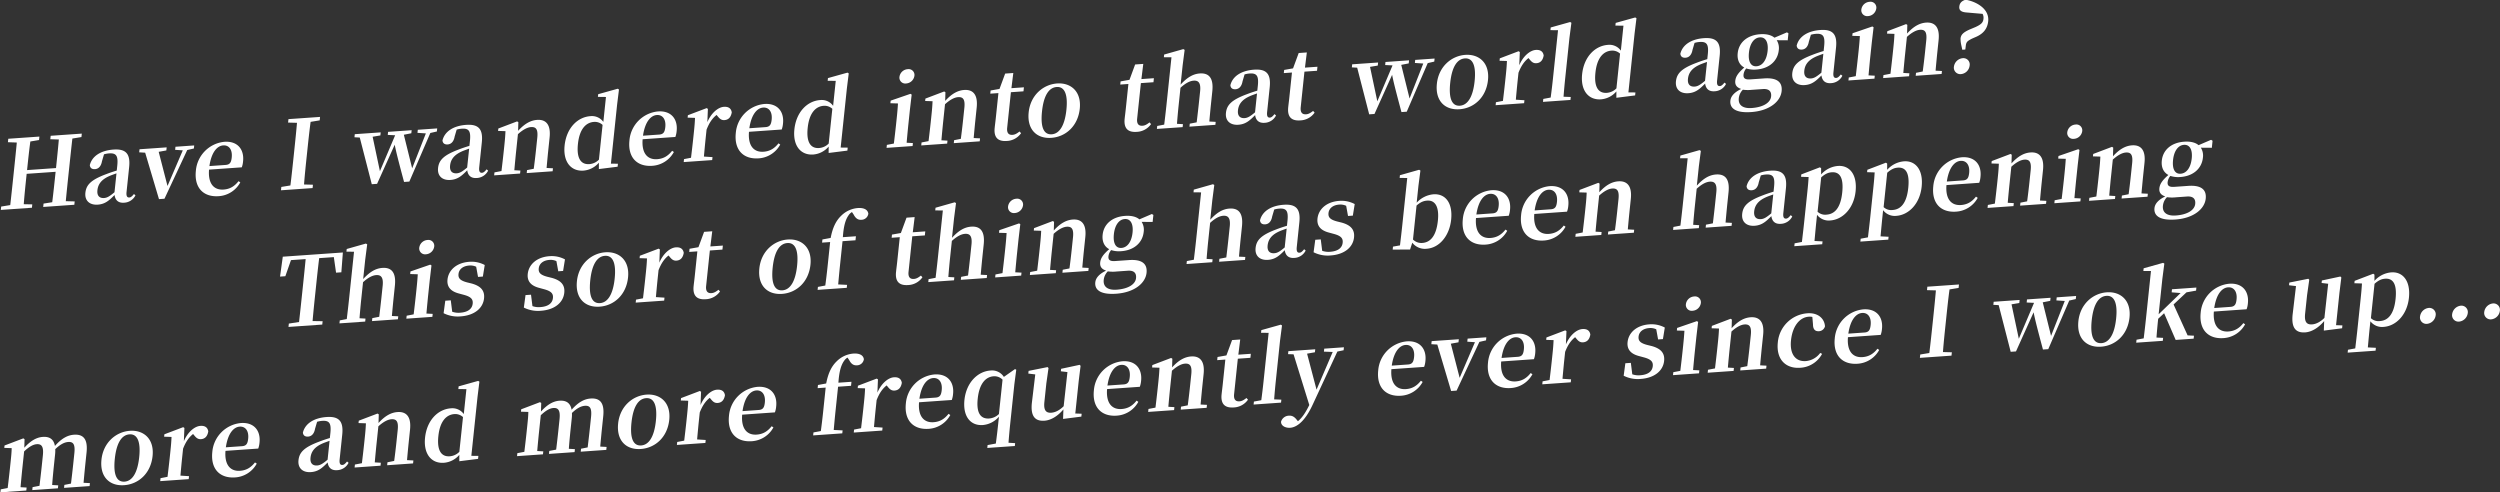 <svg id="グループ_2_のコピー_17" data-name="グループ 2 のコピー 17" xmlns="http://www.w3.org/2000/svg" width="1448" height="285" viewBox="0 0 1448 285">
  <rect x="0" y="0" width="1448" height="285" fill="#333333" stroke="none"/>
  <defs>
    <style>
      .cls-1 {
        fill: #fff;
        fill-rule: evenodd;
      }
    </style>
  </defs>
  <path id="Have_I_wandered_into_that_world_again_" data-name="Have I wandered into that world again?" class="cls-1" d="M47.171,79.384l0.21-2L29.349,78.647l-0.21,2,4.935,0.15c-0.468,5.492-1.051,11.046-1.628,16.546L15.675,98.518c0.583-5.555,1.166-11.109,1.9-16.565l5.04-.849,0.21-2L4.795,80.368l-0.21,2,5.149,0.191c-0.528,5.551-1.117,11.161-1.7,16.716L7.748,102c-0.595,5.666-1.184,11.276-1.816,16.779l-5.259.865-0.2,1.944L18.5,120.32l0.2-1.944-4.941-.095c0.419-5.543,1.013-11.209,1.684-17.6l16.772-1.175c-0.676,6.444-1.271,12.11-1.958,17.617l-5.034.793-0.2,1.945L43.055,118.6l0.2-1.944-5.154-.135c0.528-5.551,1.123-11.217,1.706-16.772L40.1,97.028c0.595-5.666,1.178-11.221,1.816-16.779Zm19.143,31.963c-2.743,2.287-4.2,3.216-6.009,3.343-2.631.184-4.221-1.248-3.878-4.526,0.361-3.443,2.274-6.114,6.785-8.139,0.973-.454,2.554-1.006,4.251-1.621Zm11.263,1.03c-1.126,1.4-1.837,1.948-2.659,2.006-1.206.084-1.886-.695-1.623-3.195l1.5-14.331c0.816-7.777-1.866-10.732-9.046-10.229-7.618.534-12.494,3.963-13.731,9.012,0.154,1.643,1.212,2.452,3.02,2.325,1.864-.131,3.472-1.456,4.012-4.527l1.187-4.053a13.811,13.811,0,0,1,2.885-.533c4.111-.288,5.421,1.219,4.8,7.107l-0.3,2.833c-2.19.65-4.446,1.414-6.149,2.085-8.72,3.257-11.527,6.156-12.011,10.766-0.49,4.666,2.562,7.209,7.166,6.887,4.056-.284,6.374-2.156,9.727-5.589,0.4,2.95,2.118,4.7,5.461,4.47a7.733,7.733,0,0,0,6.65-4.271Zm34.909-28.14L101.634,85l-0.187,1.778,4.43,0.3-8.858,20.636L91.913,87.939l4.437-.807,0.186-1.778-15.73,1.1L80.62,88.234l3.461,0.2,8,26.9,3.179-.223,13.19-28.218,3.846-.876Zm8.807,11.955c1.18-8.133,4.55-11.733,8-11.975,3.344-.234,5.4,2.489,4.925,6.989-0.3,2.833-1.034,4.153-3.555,4.329Zm18.748,0.727a13.163,13.163,0,0,0,.746-3.471c0.734-7-3.273-11.846-10.782-11.32a18.366,18.366,0,0,0-16.558,16.764c-1.061,10.11,4.593,15.338,13.2,14.735a15.319,15.319,0,0,0,12.536-7.991l-1.015-.7c-2.192,2.745-4.724,4.577-8.67,4.853-5.316.373-9.091-3.057-8.418-11.54Zm45.125-27.2,0.21-2L167.069,69l-0.21,2,5.155,0.135c-0.479,5.6-1.068,11.213-1.651,16.768l-0.286,2.722c-0.595,5.666-1.184,11.276-1.87,16.783l-5.26.865-0.2,1.944,18.306-1.282,0.2-1.944-5.155-.136c0.419-5.543,1.013-11.209,1.6-16.763l0.286-2.722c0.595-5.666,1.178-11.221,1.925-16.787Zm68.058,4.661-11.236.787L241.8,76.942l4.863,0.321L238.718,97.5l-4.813-19.458,4.334-.855,0.186-1.777-13.647.956-0.187,1.778,4.278,0.2-8.821,20.8L215.83,79.2l4.486-.755,0.187-1.778-15.018,1.052L205.3,79.5l3.083,0.17,6.956,27.027,3.069-.215L228.62,83.82c0.849,4.352,2.24,9.768,5.408,21.567l3.069-.215,12.149-28.145,3.791-.872ZM270.58,97.036c-2.743,2.288-4.2,3.217-6.009,3.344-2.631.184-4.222-1.249-3.878-4.526,0.362-3.444,2.274-6.114,6.785-8.14,0.973-.454,2.554-1.006,4.251-1.621Zm11.263,1.031c-1.127,1.4-1.837,1.948-2.659,2.006-1.206.084-1.886-.7-1.623-3.195l1.5-14.331c0.816-7.777-1.866-10.732-9.046-10.229-7.619.534-12.494,3.963-13.731,9.012,0.154,1.643,1.211,2.451,3.02,2.325,1.863-.13,3.472-1.456,4.011-4.527l1.188-4.053a13.8,13.8,0,0,1,2.885-.533c4.11-.288,5.421,1.219,4.8,7.107l-0.3,2.833c-2.19.65-4.447,1.414-6.149,2.085-8.721,3.258-11.528,6.156-12.012,10.767-0.489,4.666,2.562,7.209,7.166,6.887,4.056-.285,6.375-2.156,9.727-5.589,0.4,2.949,2.118,4.7,5.461,4.469a7.731,7.731,0,0,0,6.651-4.27Zm34.746-.78c0.277-3.162.7-7.713,1.033-10.88l0.711-6.777c0.782-7.443-2.1-10.55-7.254-10.189-3.563.25-7.124,2.043-11,6.34l0.147-5.028-0.715-.446-10.879,4.126-0.146,1.389,4.284,0.141c-0.116,2.655-.271,4.651-0.65,8.261l-0.42,4c-0.32,3.055-.859,7.669-1.246,10.84l-4.054.78-0.181,1.722,15.018-1.052,0.181-1.722L297.9,98.6c0.277-3.162.712-7.824,1.033-10.88l1.05-10c2.948-2.688,5.531-3.972,7.558-4.114,2.96-.207,4.155,1.363,3.648,6.2l-0.746,7.11c-0.332,3.166-.865,7.725-1.3,10.843l-3.889.769-0.181,1.722,15.017-1.052,0.181-1.722ZM346.9,92.462a8.654,8.654,0,0,1-5.549,2.594c-4.549.319-7.537-2.835-6.61-11.668,0.956-9.11,4.955-12.478,9.285-12.781a6.543,6.543,0,0,1,4.985,1.746Zm6.938,2.326,3.586-34.162,1.085-8.788-0.715-.446-11.322,3.164L346.3,56.111l4.673,0.059-1.516,14.442a8.106,8.106,0,0,0-7.485-3.335c-7.508.526-13.893,6.928-14.948,16.982-1,9.554,3.75,15.066,10.93,14.563a13.058,13.058,0,0,0,8.915-4.595l-0.007,3.695,10.862-1.367,0.181-1.722ZM372.422,78.6c1.18-8.133,4.551-11.733,8-11.974,3.343-.234,5.4,2.489,4.924,6.988-0.3,2.833-1.034,4.153-3.555,4.329Zm18.749,0.727a13.207,13.207,0,0,0,.745-3.471c0.734-7-3.273-11.846-10.781-11.32A18.364,18.364,0,0,0,364.577,81.3c-1.062,10.11,4.592,15.338,13.2,14.735a15.319,15.319,0,0,0,12.536-7.991l-1.014-.7c-2.193,2.745-4.724,4.577-8.671,4.853-5.316.372-9.091-3.057-8.418-11.541Zm18.842-16.263-0.715-.446-10.879,4.126-0.146,1.389,4.284,0.141c-0.116,2.655-.271,4.651-0.65,8.261l-0.42,4c-0.32,3.055-.859,7.669-1.246,10.84l-4.054.78-0.181,1.722,16.5-1.156L412.685,91l-4.973-.313c0.278-3.162.695-7.658,1.01-10.657l0.519-4.944c1.559-3.969,3.3-6.517,5.79-8.511l0.533,0.624c1.2,1.515,2.241,2.49,4.05,2.363,2.576-.18,3.8-1.975,4.225-4.487-0.384-2.565-2.258-3.371-4.56-3.209-3.288.23-7.27,3.432-9.583,8.887Zm24.01,11.22c1.18-8.133,4.55-11.733,8-11.974,3.343-.234,5.4,2.489,4.925,6.989-0.3,2.833-1.035,4.153-3.556,4.329Zm18.748,0.727a13.207,13.207,0,0,0,.745-3.471c0.735-7-3.272-11.846-10.781-11.32a18.365,18.365,0,0,0-16.558,16.764c-1.061,10.11,4.592,15.338,13.2,14.735a15.319,15.319,0,0,0,12.536-7.991l-1.014-.7c-2.193,2.745-4.724,4.577-8.671,4.853-5.316.373-9.091-3.057-8.418-11.541Zm27.207,8.129a8.658,8.658,0,0,1-5.55,2.594c-4.549.319-7.537-2.835-6.61-11.667,0.956-9.11,4.955-12.478,9.285-12.781a6.543,6.543,0,0,1,4.985,1.746Zm6.937,2.326L490.5,51.3l1.085-8.788-0.715-.446-11.322,3.164-0.163,1.555,4.673,0.059-1.516,14.442a8.106,8.106,0,0,0-7.484-3.335c-7.509.526-13.894,6.928-14.949,16.982-1,9.554,3.75,15.066,10.93,14.563a13.058,13.058,0,0,0,8.915-4.595L479.948,88.6l10.862-1.367,0.181-1.722Zm37.95-37.12a5.162,5.162,0,0,0,4.761-4.414,3.384,3.384,0,0,0-3.893-3.863,5.128,5.128,0,0,0-4.767,4.469A3.4,3.4,0,0,0,524.865,48.344Zm0.259,34.333c0.277-3.162.712-7.824,1.033-10.88l0.875-8.332,1.019-8.673-0.715-.446-11.459,3.946-0.157,1.5,4.393,0.133c-0.182,2.77-.349,4.877-0.722,8.432L518.977,72.3c-0.321,3.055-.859,7.669-1.246,10.839l-4.054.78L513.5,85.642l15.073-1.056,0.18-1.722Zm38.836-2.721c0.277-3.162.7-7.713,1.033-10.88L565.7,62.3c0.781-7.443-2.1-10.55-7.255-10.189-3.562.25-7.124,2.043-11,6.34l0.147-5.028-0.715-.446L536,57.1l-0.146,1.389,4.283,0.141c-0.115,2.655-.27,4.651-0.649,8.261l-0.42,4c-0.32,3.055-.859,7.669-1.246,10.839l-4.054.78-0.181,1.722,15.018-1.052,0.181-1.722-3.516-.195c0.277-3.162.712-7.824,1.033-10.88l1.049-10c2.948-2.688,5.531-3.972,7.559-4.114,2.96-.207,4.155,1.363,3.648,6.2l-0.746,7.11c-0.332,3.166-.865,7.725-1.3,10.843l-3.89.769-0.18,1.722,15.017-1.052,0.181-1.722Zm26.569-3.791c-1.6,1.215-2.641,1.839-4.066,1.939-2.193.154-3.429-1.028-3.1-4.139l2.157-20.553,7.289-.511,0.245-2.333-7.234.507,1.085-8.788-4.713.33L578.917,51.5l-5.155.913L573.57,54.25l4.713-.33-1.527,14.553c-0.234,2.222-.452,3.781-0.638,5.559-0.6,5.666,1.938,7.97,6.98,7.616a10.59,10.59,0,0,0,8.307-4.5Zm18.42,3.672c8.386-.588,15.411-6.869,16.46-16.868S620.2,47.785,612.255,48.342c-8,.561-15.4,6.758-16.443,16.7S600.454,80.433,608.949,79.837Zm0.216-2.055c-4.549.319-6.6-4-5.63-13.225,0.962-9.165,3.955-13.841,8.5-14.16,4.44-.311,6.6,4,5.636,13.169C616.708,72.787,613.605,77.471,609.165,77.782Zm56.648-6.891c-1.6,1.215-2.642,1.839-4.067,1.939-2.192.154-3.428-1.028-3.1-4.139L660.8,48.139l7.29-.511,0.245-2.333L661.1,45.8l1.086-8.788-4.714.33L654.2,46.23l-5.156.913-0.192,1.833,4.714-.33L652.039,63.2c-0.233,2.222-.451,3.781-0.638,5.559-0.594,5.666,1.938,7.97,6.981,7.616a10.588,10.588,0,0,0,8.306-4.5Zm34.635-.5c0.278-3.162.7-7.713,1.033-10.88l0.7-6.666c0.81-7.721-2.036-10.665-7.243-10.3-4,.28-7.433,2.4-11.124,6.459L685,37.732l1.147-8.847-0.77-.442-11.1,3.149-0.163,1.555,4.4,0.022-2.955,28.163c-0.321,3.055-.86,7.669-1.247,10.839l-4.054.78-0.18,1.722,14.908-1.044,0.18-1.722-3.461-.2c0.223-3.159.658-7.821,0.979-10.876l1.049-10c2.948-2.688,5.422-3.964,7.614-4.117,2.85-.2,4.265,1.355,3.757,6.188l-0.746,7.11c-0.332,3.166-.865,7.725-1.247,10.839l-4,.776-0.181,1.722L703.948,72.3l0.18-1.722Zm26.48-5.329c-2.742,2.287-4.2,3.217-6.009,3.343-2.631.184-4.221-1.248-3.877-4.526,0.361-3.444,2.274-6.114,6.784-8.14,0.973-.454,2.554-1.006,4.251-1.621ZM738.191,66.1c-1.126,1.4-1.837,1.948-2.659,2.006-1.205.084-1.885-.695-1.623-3.195l1.5-14.331c0.816-7.777-1.866-10.732-9.046-10.229-7.618.534-12.494,3.963-13.731,9.012,0.154,1.643,1.212,2.452,3.02,2.325,1.864-.131,3.472-1.456,4.012-4.527l1.187-4.053a13.816,13.816,0,0,1,2.885-.533c4.111-.288,5.421,1.219,4.8,7.107l-0.3,2.833c-2.19.65-4.446,1.414-6.149,2.085-8.72,3.258-11.527,6.156-12.011,10.767-0.49,4.666,2.562,7.209,7.166,6.887,4.056-.284,6.374-2.156,9.727-5.589,0.4,2.95,2.117,4.7,5.461,4.47a7.73,7.73,0,0,0,6.65-4.27Zm22.355-1.842c-1.6,1.215-2.641,1.839-4.066,1.939-2.192.154-3.429-1.028-3.1-4.139L755.535,41.5l7.29-.511,0.245-2.333-7.235.507,1.085-8.788-4.713.33-3.272,8.886-5.156.913-0.192,1.833,4.713-.33-1.527,14.554c-0.233,2.222-.452,3.781-0.638,5.559-0.6,5.666,1.938,7.97,6.981,7.616a10.588,10.588,0,0,0,8.306-4.5Zm70.373-30.349-11.236.787L819.5,36.47l4.863,0.321-7.946,20.241L811.6,37.574l4.334-.855,0.186-1.778-13.647.956-0.187,1.777,4.278,0.2-8.821,20.8-4.218-19.94,4.486-.755L798.2,36.2,783.18,37.25l-0.186,1.777,3.083,0.17,6.956,27.027,3.069-.215,10.213-22.661c0.849,4.352,2.24,9.768,5.408,21.566l3.069-.215,12.149-28.145,3.791-.872Zm14.459,29.368c8.386-.587,15.411-6.869,16.46-16.868s-5.207-15.184-13.154-14.628c-8,.561-15.4,6.758-16.442,16.7S836.883,63.869,845.378,63.274Zm0.216-2.055c-4.549.319-6.6-4-5.63-13.225,0.962-9.165,3.955-13.841,8.5-14.16,4.44-.311,6.6,4,5.637,13.169C853.137,56.224,850.034,60.908,845.594,61.219Zm34.681-31.1-0.715-.446L868.681,33.8l-0.146,1.389,4.283,0.141c-0.115,2.655-.27,4.651-0.649,8.261l-0.42,4c-0.321,3.055-.859,7.669-1.247,10.839l-4.053.78-0.181,1.722,16.5-1.156,0.18-1.722-4.972-.313c0.277-3.162.695-7.658,1.01-10.657l0.519-4.944c1.559-3.969,3.295-6.517,5.79-8.511l0.532,0.624c1.2,1.515,2.242,2.49,4.051,2.363,2.576-.18,3.8-1.975,4.224-4.486-0.383-2.565-2.257-3.371-4.559-3.21-3.289.23-7.27,3.432-9.584,8.887Zm25.33,25.905c0.263-3.547.611-7.376,0.978-10.876l2.426-23.108,1.146-8.847-0.715-.446-11.267,3.16-0.164,1.555,4.4,0.022-2.956,28.163c-0.367,3.5-.824,7.336-1.3,10.843l-4.273.8L893.7,59.006,909.6,57.893l0.181-1.722Zm30.626-4.847a8.654,8.654,0,0,1-5.55,2.594c-4.549.319-7.536-2.835-6.609-11.668,0.956-9.11,4.955-12.478,9.284-12.781a6.544,6.544,0,0,1,4.986,1.746Zm6.938,2.326,3.585-34.162,1.086-8.788-0.715-.446L935.8,13.269l-0.163,1.555,4.672,0.059L938.8,29.325a8.106,8.106,0,0,0-7.485-3.335c-7.509.526-13.893,6.928-14.949,16.982-1,9.554,3.751,15.066,10.931,14.563a13.06,13.06,0,0,0,8.915-4.595L936.2,56.635l10.862-1.367,0.18-1.722Zm44.386-6.694c-2.743,2.287-4.2,3.217-6.01,3.343-2.63.184-4.221-1.248-3.877-4.526,0.361-3.444,2.274-6.114,6.785-8.14,0.972-.454,2.553-1.006,4.25-1.621Zm11.262,1.031c-1.126,1.4-1.836,1.948-2.659,2.006-1.205.084-1.885-.695-1.623-3.195l1.5-14.331c0.817-7.777-1.866-10.732-9.046-10.229-7.618.534-12.494,3.963-13.731,9.012,0.154,1.643,1.212,2.452,3.02,2.325,1.864-.131,3.472-1.456,4.012-4.527l1.187-4.053a13.816,13.816,0,0,1,2.885-.533c4.111-.288,5.422,1.219,4.8,7.107l-0.3,2.833c-2.19.65-4.446,1.414-6.149,2.085C974,39.6,971.2,42.494,970.712,47.1c-0.49,4.666,2.562,7.209,7.166,6.887,4.056-.284,6.374-2.156,9.727-5.589,0.4,2.95,2.117,4.7,5.461,4.47a7.73,7.73,0,0,0,6.65-4.27Zm18.553-9.461c-3.39.238-4.92-2.853-4.38-7.963,0.54-5.166,2.91-8.53,6.3-8.768,3.35-.234,5.04,2.79,4.51,7.845C1023.25,34.712,1020.88,38.131,1017.37,38.377Zm3.68,13.2c3.95-.276,5.04,1.742,4.77,4.3-0.35,3.388-4.19,6.193-11.26,6.688-4.98.349-7.88-1.6-7.45-5.709a8.183,8.183,0,0,1,2.37-4.908,20.462,20.462,0,0,0,5.21.076Zm14.81-32.3-0.86-.546-7.24,3.1c-1.8-1.528-4.6-2.269-8.27-2.012-7.73.541-12.38,4.947-13.01,10.947-0.41,3.833.92,6.773,3.8,8.335-3.48,3.056-4.95,5.144-5.21,7.7s1.05,3.951,3.42,4.723c-4.01,1.935-6,4.224-6.26,6.78-0.44,4.166,2.72,7.253,12.09,6.6,10.8-.757,16.98-6.262,17.59-12.095,0.53-5-2.32-7.943-10.16-7.394l-8.06.565c-3.07.215-4.05-.764-3.84-2.763a6.81,6.81,0,0,1,1.57-3.584,14.518,14.518,0,0,0,5.81.641c7.67-.538,12.4-5.114,13.03-11.169a8.6,8.6,0,0,0-1.18-5.817l6.36,0.051Zm19.08,22.815c-2.75,2.287-4.2,3.217-6.01,3.343-2.63.184-4.23-1.248-3.88-4.525,0.36-3.444,2.27-6.114,6.78-8.14,0.98-.454,2.56-1.006,4.25-1.621Zm11.26,1.03c-1.13,1.4-1.84,1.948-2.66,2.006-1.21.084-1.89-.7-1.62-3.195l1.5-14.331c0.82-7.777-1.87-10.732-9.05-10.229-7.61.534-12.49,3.963-13.73,9.012,0.16,1.643,1.21,2.451,3.02,2.325,1.87-.131,3.48-1.456,4.01-4.527l1.19-4.053a13.883,13.883,0,0,1,2.89-.533c4.11-.288,5.42,1.219,4.8,7.107l-0.3,2.833c-2.19.65-4.44,1.414-6.15,2.085-8.72,3.258-11.52,6.156-12.01,10.767-0.49,4.666,2.56,7.209,7.17,6.887,4.05-.284,6.37-2.156,9.73-5.589,0.39,2.95,2.11,4.7,5.46,4.47a7.741,7.741,0,0,0,6.65-4.271Zm15.79-33.8a5.157,5.157,0,0,0,4.76-4.414,3.381,3.381,0,0,0-3.89-3.863,5.125,5.125,0,0,0-4.77,4.469A3.4,3.4,0,0,0,1081.99,9.313Zm0.26,34.333c0.28-3.162.71-7.824,1.03-10.88l0.88-8.332,1.02-8.673-0.72-.446L1073,19.261l-0.15,1.5,4.39,0.133c-0.18,2.77-.35,4.877-0.72,8.432l-0.42,3.944c-0.32,3.055-.86,7.669-1.24,10.84l-4.06.78-0.18,1.722,15.07-1.056,0.18-1.722Zm38.83-2.721c0.28-3.162.71-7.713,1.04-10.88l0.71-6.777c0.78-7.443-2.1-10.55-7.26-10.189-3.56.25-7.12,2.043-11,6.34l0.15-5.028-0.72-.446-10.88,4.126-0.14,1.389,4.28,0.141c-0.11,2.655-.27,4.651-0.65,8.261l-0.42,4c-0.32,3.055-.86,7.669-1.24,10.839l-4.06.78-0.18,1.722,15.02-1.052,0.18-1.722-3.52-.195c0.28-3.162.72-7.824,1.04-10.88l1.05-10c2.95-2.688,5.53-3.971,7.56-4.114,2.96-.207,4.15,1.363,3.64,6.2l-0.74,7.11c-0.33,3.166-.87,7.725-1.3,10.843l-3.89.769-0.18,1.722,15.01-1.052,0.19-1.722ZM1136.8,33.7a5.686,5.686,0,0,0-5.09,4.933,3.733,3.733,0,0,0,4.12,4.288A5.557,5.557,0,0,0,1140.81,38,3.655,3.655,0,0,0,1136.8,33.7ZM1148.31,8.03a4.706,4.706,0,0,1,.52,2.775c-0.18,2.274-1.38,3.35-4.58,4.843l-3.48,1.456c-3.59,1.631-4.98,2.941-5.22,5.163a16.877,16.877,0,0,0,.53,4.319l0.47,2.228,1.76-.123,0.34-2.726c0.34-1.734.94-2.272,3.59-3.615l2.56-1.117c3.95-1.82,6.3-4.577,6.76-8.91,0.8-7.61-7.6-11.6-13.11-12.481-2.2.705-3.4,1.837-3.62,3.948-0.2,1.889.75,3.145,3.99,3.415Z"/>
  <path id="This_sort_of_thing_has_been_happening" data-name="This sort of thing has been happening" class="cls-1" d="M193.358,148.922l1.285,9.008,3.069-.215,0.878-11.475-34.8,2.438L162.2,160.2l3.069-.215,3.264-9.327,8.5-.595c-0.534,5.607-1.135,11.328-1.724,16.938l-0.285,2.722c-0.595,5.666-1.184,11.276-1.816,16.779l-5.917.911-0.2,1.944,19.567-1.37,0.2-1.945-5.812-.089c0.479-5.6,1.068-11.213,1.651-16.767l0.286-2.722c0.6-5.722,1.195-11.387,1.888-16.95Zm33.627,34.091c0.277-3.162.7-7.713,1.033-10.879l0.7-6.666c0.81-7.721-2.037-10.665-7.243-10.3-4,.28-7.433,2.395-11.124,6.459l1.183-11.277,1.146-8.847-0.769-.442-11.1,3.149-0.163,1.555,4.4,0.022-2.956,28.163c-0.32,3.055-.859,7.669-1.246,10.839l-4.054.78-0.181,1.722,14.909-1.044,0.18-1.722-3.461-.2c0.223-3.158.658-7.82,0.978-10.875l1.05-10c2.948-2.688,5.421-3.964,7.614-4.117,2.85-.2,4.264,1.355,3.757,6.188l-0.746,7.11c-0.333,3.166-.865,7.725-1.247,10.839l-4,.776-0.181,1.722,15.017-1.052,0.181-1.722Zm19.743-35.735a5.163,5.163,0,0,0,4.761-4.413A3.384,3.384,0,0,0,247.6,139a5.127,5.127,0,0,0-4.767,4.469A3.4,3.4,0,0,0,246.728,147.278Zm0.259,34.334c0.277-3.163.712-7.825,1.033-10.88l0.874-8.332,1.019-8.673-0.714-.446-11.459,3.946-0.157,1.5,4.393,0.134c-0.182,2.769-.349,4.876-0.722,8.431l-0.414,3.944c-0.321,3.055-.86,7.67-1.247,10.84l-4.053.78-0.181,1.722,15.073-1.056,0.18-1.722Zm23.461-18.075c-4.074-1.093-5.123-2.509-4.878-4.842,0.286-2.721,2.555-4.645,6.173-4.9a7.82,7.82,0,0,1,4.06.708l1.07,5.88,2.8-.2,1.083-6.693a16.257,16.257,0,0,0-8.945-1.854c-7.509.526-12.051,4.924-12.611,10.257-0.472,4.5,2.153,6.962,6.709,8.132l2.91,0.788c4.123,1.145,5.22,2.612,4.964,5.056-0.321,3.055-2.8,4.939-7.188,5.246a10.871,10.871,0,0,1-4.675-.555l-0.83-6.614-3.178.223-0.978,7.237a18.215,18.215,0,0,0,9.872,1.844c8.057-.564,12.959-4.767,13.554-10.433,0.449-4.277-1.6-7.056-7.15-8.6Zm46.474-3.256c-4.074-1.093-5.123-2.508-4.878-4.841,0.286-2.722,2.555-4.646,6.173-4.9a7.84,7.84,0,0,1,4.06.708l1.069,5.88,2.8-.2,1.083-6.692a16.25,16.25,0,0,0-8.946-1.855c-7.508.526-12.05,4.925-12.61,10.257-0.472,4.5,2.153,6.962,6.709,8.132l2.909,0.789c4.124,1.144,5.221,2.611,4.965,5.055-0.321,3.055-2.8,4.939-7.188,5.246a10.861,10.861,0,0,1-4.676-.555l-0.829-6.614-3.179.223-0.977,7.237A18.221,18.221,0,0,0,313.275,180c8.057-.565,12.959-4.768,13.554-10.434,0.449-4.277-1.6-7.056-7.15-8.6ZM347.3,177.617c8.386-.588,15.411-6.87,16.46-16.868s-5.207-15.185-13.154-14.628c-8,.561-15.4,6.758-16.443,16.7S338.808,178.212,347.3,177.617Zm0.216-2.056c-4.549.319-6.6-4-5.631-13.225,0.962-9.165,3.956-13.841,8.5-14.16,4.44-.311,6.6,4,5.636,13.17C355.061,170.567,351.958,175.25,347.519,175.561Zm34.68-31.1-0.715-.446-10.879,4.126-0.145,1.389,4.283,0.141c-0.116,2.654-.271,4.65-0.65,8.261l-0.419,4c-0.321,3.055-.86,7.67-1.247,10.84l-4.053.78-0.181,1.722,16.5-1.156,0.181-1.722-4.972-.313c0.277-3.163.695-7.658,1.009-10.658l0.519-4.943c1.559-3.969,3.3-6.517,5.79-8.511l0.533,0.624c1.2,1.515,2.241,2.49,4.05,2.363,2.576-.181,3.8-1.976,4.225-4.487-0.384-2.564-2.258-3.37-4.56-3.209-3.288.23-7.269,3.432-9.583,8.887Zm33.959,23.371c-1.6,1.215-2.642,1.84-4.067,1.939-2.192.154-3.428-1.028-3.1-4.138l2.157-20.553,7.29-.511,0.245-2.333-7.235.507,1.086-8.788-4.714.33-3.272,8.887-5.156.912-0.192,1.833,4.714-.33-1.528,14.553c-0.233,2.222-.451,3.781-0.638,5.559-0.594,5.666,1.939,7.97,6.981,7.616a10.585,10.585,0,0,0,8.306-4.5Zm36.8,2.385c8.385-.588,15.41-6.869,16.46-16.868s-5.207-15.184-13.155-14.627c-8,.56-15.4,6.758-16.442,16.7S444.458,170.81,452.954,170.215Zm0.215-2.055c-4.549.318-6.6-4-5.63-13.225,0.962-9.166,3.955-13.841,8.5-14.16,4.439-.311,6.6,4,5.636,13.169C460.712,163.165,457.609,167.849,453.169,168.16Zm23.177-29.469-0.193,1.833,4.659-.326-1.5,14.331q-0.577,5.5-1.3,10.843l-4.272.8-0.181,1.722,16.881-1.183,0.181-1.722-5.143-.246c0.318-3.551.637-7.1,1.016-10.713l1.5-14.331,7.509-.527,0.245-2.333-7.564.53c0.445-6.317,1.445-10.136,3.412-12.81a5.6,5.6,0,0,1,1.868-1.73l0.988,1.474c1.223,2.341,2.61,3.126,4.473,2.995a4.086,4.086,0,0,0,4.017-3.534c-0.378-2.62-3.008-3.484-6.077-3.269a15.355,15.355,0,0,0-9.665,4.482c-2.784,2.676-4.868,6.461-6.081,12.832Zm57.047,20.926c-1.6,1.215-2.641,1.839-4.066,1.939-2.193.154-3.429-1.028-3.1-4.139l2.157-20.552,7.289-.511,0.245-2.333-7.234.507,1.085-8.788-4.713.33-3.273,8.886-5.155.913-0.193,1.833,4.714-.33-1.527,14.553c-0.234,2.222-.452,3.781-0.638,5.559-0.6,5.666,1.938,7.969,6.98,7.616a10.59,10.59,0,0,0,8.307-4.5Zm34.636-.5c0.277-3.162.7-7.713,1.033-10.879l0.7-6.666c0.811-7.721-2.036-10.664-7.243-10.3-4,.281-7.433,2.4-11.124,6.459l1.184-11.276,1.146-8.848-0.769-.442-11.1,3.149-0.164,1.555,4.4,0.023-2.956,28.162c-0.321,3.055-.859,7.669-1.247,10.84l-4.053.78-0.181,1.722,14.908-1.045,0.181-1.722-3.461-.2c0.223-3.159.657-7.821,0.978-10.876l1.05-10c2.948-2.687,5.421-3.963,7.613-4.117,2.85-.2,4.265,1.355,3.758,6.188l-0.747,7.11c-0.332,3.166-.865,7.725-1.246,10.839l-4,.777-0.181,1.722,15.018-1.052,0.181-1.722Zm19.742-35.734a5.164,5.164,0,0,0,4.762-4.414,3.384,3.384,0,0,0-3.893-3.863,5.127,5.127,0,0,0-4.767,4.47A3.4,3.4,0,0,0,587.771,123.386Zm0.259,34.333c0.278-3.162.713-7.824,1.034-10.879l0.874-8.333,1.019-8.673-0.715-.446-11.458,3.946-0.158,1.5,4.393,0.133c-0.182,2.77-.348,4.877-0.722,8.432l-0.413,3.944c-0.321,3.055-.86,7.669-1.247,10.839l-4.054.78-0.18,1.722,15.072-1.056,0.181-1.722ZM626.866,155c0.278-3.162.7-7.713,1.033-10.879l0.712-6.777c0.781-7.443-2.1-10.55-7.255-10.189-3.563.25-7.124,2.043-11,6.34l0.147-5.028-0.715-.446-10.879,4.126-0.145,1.388,4.283,0.141c-0.116,2.655-.271,4.651-0.65,8.262l-0.419,4c-0.321,3.055-.86,7.669-1.247,10.839l-4.053.781-0.181,1.722,15.018-1.052,0.18-1.722-3.516-.195c0.278-3.163.713-7.825,1.033-10.88l1.05-10c2.948-2.688,5.531-3.972,7.559-4.114,2.959-.207,4.155,1.363,3.648,6.2l-0.747,7.11c-0.332,3.166-.865,7.725-1.3,10.843l-3.889.769-0.181,1.722,15.018-1.052,0.181-1.722Zm22.679-11.4c-3.4.238-4.924-2.853-4.388-7.964,0.543-5.165,2.909-8.529,6.307-8.767,3.343-.235,5.039,2.79,4.508,7.844C655.424,139.93,653.052,143.349,649.545,143.6Zm3.674,13.2c3.947-.276,5.04,1.743,4.772,4.3-0.355,3.388-4.186,6.193-11.257,6.688-4.987.35-7.884-1.6-7.453-5.708a8.16,8.16,0,0,1,2.365-4.908,20.556,20.556,0,0,0,5.215.076Zm14.816-32.3-0.868-.546-7.234,3.1c-1.8-1.528-4.6-2.269-8.277-2.011-7.728.541-12.379,4.947-13.009,10.946-0.4,3.833.921,6.773,3.8,8.335-3.476,3.056-4.947,5.144-5.215,7.7s1.054,3.952,3.421,4.723c-4.011,1.935-5.992,4.225-6.261,6.78-0.437,4.166,2.721,7.253,12.094,6.6,10.8-.756,16.979-6.262,17.591-12.1,0.525-5-2.322-7.942-10.16-7.393l-8.057.564c-3.069.215-4.054-.763-3.845-2.763a6.816,6.816,0,0,1,1.574-3.584,14.5,14.5,0,0,0,5.808.641c7.673-.538,12.4-5.115,13.033-11.169a8.622,8.622,0,0,0-1.185-5.817l6.36,0.051Zm49.581,24.151c0.277-3.163.7-7.714,1.033-10.88l0.7-6.666c0.81-7.721-2.036-10.664-7.243-10.3-4,.28-7.433,2.395-11.124,6.458l1.183-11.276,1.147-8.847-0.77-.443-11.1,3.149-0.163,1.556,4.4,0.022-2.956,28.162c-0.32,3.055-.859,7.67-1.246,10.84l-4.054.78-0.18,1.722,14.908-1.044,0.18-1.722-3.461-.2c0.223-3.159.658-7.821,0.979-10.876l1.049-10c2.948-2.688,5.421-3.964,7.614-4.118,2.85-.2,4.264,1.356,3.757,6.188l-0.746,7.11c-0.332,3.167-.865,7.725-1.247,10.84l-4,.776L706.1,151.6l15.018-1.052,0.18-1.722Zm26.48-5.329c-2.742,2.287-4.2,3.216-6.009,3.343-2.631.185-4.221-1.248-3.877-4.525,0.361-3.444,2.274-6.115,6.784-8.14,0.973-.454,2.554-1.006,4.251-1.621Zm11.263,1.03c-1.126,1.4-1.837,1.949-2.659,2.006-1.206.085-1.885-.7-1.623-3.194l1.5-14.332c0.816-7.776-1.866-10.731-9.046-10.228-7.618.533-12.494,3.963-13.731,9.012,0.154,1.643,1.211,2.452,3.02,2.325,1.864-.131,3.472-1.456,4.012-4.527l1.187-4.053a13.816,13.816,0,0,1,2.885-.533c4.111-.288,5.421,1.219,4.8,7.107l-0.3,2.833c-2.19.65-4.447,1.414-6.149,2.085-8.721,3.258-11.527,6.156-12.011,10.767-0.49,4.666,2.562,7.209,7.166,6.886,4.056-.284,6.374-2.156,9.726-5.589,0.4,2.95,2.118,4.7,5.462,4.47a7.73,7.73,0,0,0,6.65-4.27Zm18.988-16.107c-4.074-1.093-5.123-2.508-4.878-4.841,0.286-2.722,2.555-4.646,6.173-4.9a7.83,7.83,0,0,1,4.06.708l1.07,5.88,2.795-.2,1.083-6.692a16.248,16.248,0,0,0-8.945-1.855c-7.509.526-12.051,4.925-12.611,10.257-0.472,4.5,2.153,6.962,6.709,8.132l2.91,0.788c4.123,1.145,5.22,2.612,4.964,5.056-0.321,3.055-2.8,4.939-7.188,5.246a10.856,10.856,0,0,1-4.675-.555l-0.83-6.614-3.178.223-0.978,7.237a18.215,18.215,0,0,0,9.872,1.844c8.057-.564,12.959-4.767,13.554-10.433,0.449-4.277-1.6-7.056-7.15-8.6Zm46.117-9.186c2.518-2.216,4.313-2.728,6.176-2.859,4.33-.3,7.069,3.144,6.177,11.643-1,9.554-4.857,12.581-8.967,12.869a6.822,6.822,0,0,1-5.45-1.989Zm1.092-11.435,1.146-8.848-0.77-.442-11.1,3.149-0.163,1.555,4.4,0.078-2.95,28.107c-0.321,3.055-.86,7.67-1.253,10.9l-4.047.725-0.181,1.722,10.07-.044,1.285-3.95a9.209,9.209,0,0,0,8.338,3.5c7.454-.522,13.2-7.6,14.169-16.817,1.044-9.943-3.519-15.193-10.261-14.72a14.962,14.962,0,0,0-9.705,4.87Zm33.556,16.617c1.18-8.133,4.551-11.733,8-11.975,3.344-.234,5.4,2.49,4.925,6.989-0.3,2.833-1.034,4.153-3.555,4.329Zm18.748,0.727a13.171,13.171,0,0,0,.746-3.471c0.734-7-3.273-11.846-10.781-11.32a18.365,18.365,0,0,0-16.559,16.764c-1.061,10.11,4.593,15.338,13.2,14.735A15.321,15.321,0,0,0,873,133.675l-1.015-.7c-2.192,2.745-4.724,4.576-8.67,4.853-5.316.372-9.091-3.057-8.418-11.541Zm15.012-3.092c1.18-8.133,4.55-11.733,8-11.975,3.343-.234,5.4,2.489,4.925,6.989-0.3,2.833-1.034,4.153-3.556,4.329Zm18.748,0.726a13.157,13.157,0,0,0,.745-3.47c0.735-7-3.272-11.847-10.781-11.321a18.367,18.367,0,0,0-16.558,16.765c-1.061,10.109,4.593,15.338,13.2,14.735a15.321,15.321,0,0,0,12.536-7.991l-1.015-.7c-2.192,2.745-4.724,4.576-8.67,4.853-5.317.372-9.092-3.058-8.419-11.541Zm35.208,10.271c0.278-3.162.7-7.713,1.034-10.88l0.711-6.776c0.781-7.444-2.1-10.55-7.255-10.189-3.562.249-7.124,2.043-11,6.34l0.146-5.028-0.714-.446-10.879,4.125-0.146,1.389,4.283,0.141c-0.115,2.655-.27,4.651-0.649,8.261l-0.42,4c-0.321,3.055-.86,7.669-1.247,10.839l-4.053.78-0.181,1.722,15.018-1.052,0.18-1.722-3.515-.195c0.277-3.162.712-7.824,1.033-10.879l1.049-10c2.948-2.688,5.531-3.971,7.559-4.113,2.96-.208,4.155,1.363,3.648,6.2l-0.746,7.11c-0.333,3.167-.866,7.725-1.3,10.844l-3.889.768-0.181,1.722,15.018-1.052,0.181-1.722Zm56.613-3.966c0.277-3.163.7-7.714,1.029-10.88l0.7-6.665c0.81-7.722-2.033-10.665-7.239-10.3-4,.28-7.433,2.395-11.124,6.458l1.183-11.276,1.147-8.847-0.77-.442-11.1,3.149L973.1,91.649l4.4,0.022-2.956,28.162c-0.32,3.056-.859,7.67-1.246,10.84l-4.054.78-0.18,1.722,14.908-1.044,0.18-1.722-3.461-.2c0.223-3.158.658-7.821,0.979-10.876l1.049-10c2.948-2.688,5.421-3.964,7.614-4.118,2.85-.2,4.264,1.356,3.757,6.188l-0.746,7.11c-0.333,3.167-.865,7.725-1.247,10.84l-4,.776-0.181,1.722,15.017-1.052,0.18-1.722Zm26.479-5.329c-2.74,2.287-4.2,3.217-6.01,3.343-2.63.185-4.22-1.248-3.88-4.525,0.37-3.444,2.28-6.114,6.79-8.14,0.97-.454,2.55-1.006,4.25-1.621Zm11.26,1.03c-1.12,1.4-1.83,1.949-2.65,2.006-1.21.085-1.89-.695-1.63-3.194l1.51-14.332c0.81-7.776-1.87-10.731-9.05-10.228-7.62.534-12.49,3.963-13.73,9.012,0.15,1.643,1.21,2.452,3.02,2.325,1.86-.131,3.47-1.456,4.01-4.527l1.19-4.053a13.8,13.8,0,0,1,2.88-.533c4.11-.288,5.42,1.219,4.81,7.107l-0.3,2.833c-2.19.65-4.45,1.414-6.15,2.085-8.72,3.258-11.53,6.156-12.01,10.767-0.49,4.666,2.56,7.209,7.16,6.886,4.06-.284,6.38-2.156,9.73-5.589,0.4,2.95,2.12,4.7,5.46,4.47a7.716,7.716,0,0,0,6.65-4.27Zm17.65-21.858c2.52-2.272,4.38-2.843,6.13-2.966,4.55-.319,6.98,2.985,6.06,11.762-0.95,9.054-4.52,12.447-9.01,12.762a6.4,6.4,0,0,1-5.27-1.672Zm-0.04-5.346-0.71-.5-10.77,4.118-0.14,1.388,4.39,0.134c-0.17,2.658-.33,4.71-0.71,8.32l-1.88,17.887c-0.35,3.388-.83,7.391-1.3,11.395l-4.22.791-0.18,1.667,16.17-1.133,0.18-1.666-4.66-.226c0.37-4,.73-7.991,1.08-11.324l0.4-3.832a8.451,8.451,0,0,0,7.66,3.268c7.23-.507,13.63-7.02,14.66-16.852s-3.57-15.189-10.2-14.724a14.57,14.57,0,0,0-9.77,4.93v-3.64Zm38.29,2.666c2.53-2.272,4.38-2.843,6.13-2.966,4.55-.319,6.98,2.985,6.06,11.762-0.95,9.054-4.52,12.447-9.01,12.762a6.407,6.407,0,0,1-5.27-1.672Zm-0.04-5.346-0.7-.5-10.77,4.118-0.15,1.389,4.39,0.133c-0.17,2.658-.33,4.71-0.71,8.32l-1.87,17.887c-0.36,3.388-.83,7.391-1.31,11.4l-4.22.791-0.17,1.667,16.17-1.133,0.17-1.666-4.65-.226c0.36-4,.73-7.991,1.08-11.324l0.4-3.832a8.425,8.425,0,0,0,7.65,3.268c7.24-.507,13.63-7.02,14.67-16.852s-3.58-15.189-10.21-14.724a14.57,14.57,0,0,0-9.77,4.93V94.715Zm34.57,10.426c1.18-8.133,4.55-11.732,8-11.974,3.35-.234,5.4,2.489,4.93,6.988-0.3,2.833-1.04,4.153-3.56,4.33Zm18.75,0.727a13.262,13.262,0,0,0,.74-3.471c0.74-7-3.27-11.846-10.78-11.32a18.37,18.37,0,0,0-16.56,16.764c-1.06,10.11,4.6,15.338,13.2,14.735a15.318,15.318,0,0,0,12.54-7.991l-1.02-.7c-2.19,2.745-4.72,4.577-8.67,4.853-5.31.373-9.09-3.057-8.42-11.54Zm35.21,10.271c0.27-3.163.7-7.714,1.03-10.88l0.71-6.777c0.78-7.443-2.1-10.55-7.25-10.189-3.57.25-7.13,2.043-11.01,6.34l0.15-5.028-0.71-.446-10.88,4.126-0.15,1.389,4.28,0.141c-0.11,2.655-.27,4.651-0.64,8.261l-0.42,4c-0.33,3.055-.86,7.67-1.25,10.84l-4.05.78-0.19,1.722,15.02-1.052,0.18-1.722-3.51-.195c0.27-3.162.71-7.825,1.03-10.88l1.05-10c2.95-2.688,5.53-3.972,7.56-4.114,2.96-.207,4.15,1.363,3.65,6.2l-0.75,7.11c-0.33,3.166-.87,7.725-1.3,10.843l-3.89.769-0.18,1.722,15.02-1.052,0.18-1.722Zm19.68-35.731a5.168,5.168,0,0,0,4.77-4.414,3.388,3.388,0,0,0-3.9-3.863,5.124,5.124,0,0,0-4.76,4.469A3.393,3.393,0,0,0,1201.25,80.407Zm0.26,34.333c0.28-3.162.72-7.824,1.04-10.88l0.87-8.332,1.02-8.673-0.71-.446-11.46,3.946-0.16,1.5,4.39,0.133c-0.18,2.77-.35,4.877-0.72,8.432l-0.41,3.943c-0.32,3.056-.86,7.67-1.25,10.84l-4.05.78-0.18,1.722,15.07-1.056,0.18-1.722Zm38.84-2.721c0.28-3.162.7-7.713,1.03-10.879l0.71-6.777c0.79-7.443-2.1-10.55-7.25-10.189-3.56.25-7.12,2.043-11,6.34l0.14-5.028-0.71-.446-10.88,4.126-0.15,1.389,4.29,0.141c-0.12,2.655-.27,4.651-0.65,8.261l-0.42,4c-0.32,3.055-.86,7.669-1.25,10.839l-4.05.781-0.18,1.722,15.02-1.053,0.18-1.721-3.52-.2c0.28-3.163.71-7.825,1.03-10.88l1.05-10c2.95-2.688,5.53-3.972,7.56-4.114,2.96-.207,4.16,1.363,3.65,6.2l-0.75,7.11c-0.33,3.166-.86,7.725-1.3,10.843l-3.89.769-0.18,1.722,15.02-1.052,0.18-1.722Zm22.68-11.4c-3.4.238-4.93-2.853-4.39-7.964,0.54-5.166,2.91-8.53,6.31-8.768,3.34-.234,5.04,2.79,4.51,7.845C1268.91,96.951,1266.54,100.37,1263.03,100.616Zm3.67,13.2c3.95-.276,5.04,1.742,4.77,4.3-0.35,3.388-4.18,6.193-11.25,6.688-4.99.35-7.89-1.6-7.45-5.708a8.111,8.111,0,0,1,2.36-4.908,20.588,20.588,0,0,0,5.22.076Zm14.82-32.3-0.87-.546-7.23,3.1c-1.8-1.528-4.61-2.269-8.28-2.012-7.73.541-12.38,4.947-13.01,10.947-0.4,3.833.92,6.773,3.8,8.335-3.47,3.056-4.94,5.144-5.21,7.7s1.05,3.951,3.42,4.723c-4.01,1.935-5.99,4.224-6.26,6.78-0.44,4.166,2.72,7.253,12.09,6.6,10.8-.756,16.98-6.262,17.59-12.095,0.53-5-2.32-7.942-10.16-7.393l-8.05.564c-3.07.215-4.06-.763-3.85-2.763a6.828,6.828,0,0,1,1.58-3.584,14.456,14.456,0,0,0,5.8.641c7.68-.538,12.4-5.115,13.04-11.169a8.6,8.6,0,0,0-1.19-5.817l6.36,0.051Z"/>
  <path id="_more_and_more_frequently_ever_since_I_woke_up..." data-name=" more and more frequently ever since I woke up..." class="cls-1" d="M48.4,279.634c0.277-3.163.7-7.714,1.033-10.88l0.7-6.666c0.787-7.5-1.652-10.691-7.3-10.3-3.617.254-7.069,2.04-11.02,6.507-0.682-3.867-3.066-5.52-7.012-5.243-3.727.261-7.153,2.32-10.723,6.265l0.141-4.973-0.715-.446L2.63,258.028l-0.146,1.389,4.283,0.141c-0.055,2.6-.265,4.6-0.649,8.261l-0.42,4c-0.321,3.055-.859,7.67-1.247,10.84l-4.054.78L0.217,285.16l15.018-1.052,0.181-1.722-3.516-.2c0.277-3.162.712-7.825,1.033-10.88l1.032-9.832c2.6-2.5,5.1-4.051,7.3-4.2,2.9-.2,4.089,1.478,3.558,6.533l-0.706,6.721c-0.332,3.166-.859,7.669-1.247,10.839l-4,.777-0.181,1.722,14.853-1.041,0.181-1.722-3.516-.195c0.223-3.158.646-7.709,0.978-10.875l0.711-6.777A18.192,18.192,0,0,0,32,260.161c2.784-2.677,5.208-4,7.51-4.166,2.85-.2,4.112,1.256,3.564,6.478l-0.711,6.776c-0.332,3.167-.859,7.67-1.247,10.84l-3.834.765L37.1,282.576l14.8-1.037,0.181-1.722Zm23.511,1.385c8.386-.587,15.411-6.869,16.46-16.868s-5.207-15.184-13.154-14.627c-8,.56-15.4,6.758-16.443,16.7S63.419,281.614,71.914,281.019Zm0.216-2.055c-4.549.319-6.6-4-5.63-13.225,0.962-9.165,3.955-13.841,8.5-14.16,4.439-.311,6.6,4,5.636,13.169C79.672,273.969,76.569,278.653,72.13,278.964Zm34.68-31.1-0.715-.446-10.879,4.125-0.146,1.389,4.283,0.141c-0.115,2.655-.271,4.651-0.649,8.261l-0.42,4c-0.321,3.055-.859,7.669-1.246,10.839l-4.054.781L92.8,278.673l16.5-1.155,0.181-1.722-4.972-.314c0.277-3.162.695-7.657,1.009-10.657l0.519-4.944c1.559-3.969,3.3-6.516,5.79-8.511L112.361,252c1.2,1.514,2.241,2.489,4.05,2.362,2.576-.18,3.8-1.975,4.225-4.486-0.384-2.565-2.258-3.371-4.56-3.21-3.288.231-7.269,3.432-9.583,8.888Zm24.01,11.22c1.18-8.132,4.55-11.732,8-11.974,3.344-.234,5.4,2.489,4.925,6.989-0.3,2.832-1.034,4.152-3.556,4.329Zm18.748,0.727a13.156,13.156,0,0,0,.745-3.471c0.735-7-3.272-11.846-10.781-11.32a18.367,18.367,0,0,0-16.558,16.765c-1.061,10.109,4.593,15.337,13.2,14.734a15.319,15.319,0,0,0,12.536-7.991l-1.015-.7c-2.192,2.746-4.724,4.577-8.67,4.854-5.317.372-9.092-3.058-8.419-11.541Zm40.178,6.449c-2.743,2.287-4.2,3.216-6.009,3.343-2.631.184-4.222-1.248-3.878-4.525,0.362-3.444,2.274-6.115,6.785-8.14,0.972-.454,2.554-1.006,4.25-1.621Zm11.263,1.03c-1.127,1.4-1.837,1.949-2.659,2.006-1.206.085-1.886-.695-1.624-3.194l1.5-14.332c0.816-7.776-1.866-10.731-9.046-10.228-7.619.533-12.494,3.963-13.732,9.012,0.154,1.643,1.212,2.451,3.021,2.325,1.863-.131,3.471-1.457,4.011-4.527l1.187-4.053a13.828,13.828,0,0,1,2.885-.533c4.111-.288,5.422,1.219,4.8,7.107l-0.3,2.833c-2.19.65-4.447,1.414-6.15,2.085-8.72,3.258-11.527,6.156-12.011,10.767-0.49,4.665,2.562,7.209,7.166,6.886,4.056-.284,6.374-2.156,9.727-5.589,0.4,2.95,2.118,4.7,5.461,4.47a7.732,7.732,0,0,0,6.651-4.271Zm34.746-.78c0.277-3.162.7-7.713,1.033-10.879l0.711-6.777c0.781-7.443-2.1-10.55-7.255-10.189-3.562.25-7.124,2.043-11,6.34l0.147-5.028-0.715-.446L207.8,243.655l-0.146,1.388,4.283,0.141c-0.115,2.655-.27,4.651-0.649,8.261l-0.42,4c-0.321,3.055-.859,7.669-1.246,10.839l-4.054.781-0.181,1.722,15.018-1.053,0.181-1.722-3.516-.194c0.277-3.163.712-7.825,1.033-10.88l1.049-10c2.948-2.687,5.531-3.971,7.559-4.113,2.96-.207,4.155,1.363,3.648,6.2l-0.746,7.11c-0.333,3.166-.865,7.725-1.3,10.843l-3.889.769-0.18,1.722,15.017-1.052,0.181-1.722Zm30.306-4.825a8.658,8.658,0,0,1-5.549,2.6c-4.55.318-7.537-2.836-6.61-11.668,0.956-9.11,4.955-12.478,9.285-12.781a6.542,6.542,0,0,1,4.985,1.746ZM273,264.009l3.585-34.161,1.086-8.788-0.715-.447-11.322,3.165-0.163,1.555,4.673,0.059-1.516,14.442a8.105,8.105,0,0,0-7.485-3.335c-7.509.526-13.893,6.928-14.948,16.982-1,9.554,3.75,15.066,10.93,14.563a13.059,13.059,0,0,0,8.915-4.595l-0.007,3.695,10.862-1.367,0.18-1.722Zm74.657-5.34c0.277-3.163.7-7.714,1.033-10.88l0.7-6.666c0.788-7.5-1.652-10.691-7.3-10.3-3.618.254-7.07,2.04-11.02,6.507-0.683-3.867-3.066-5.52-7.013-5.243-3.727.261-7.153,2.32-10.722,6.265l0.141-4.973-0.715-.446-10.879,4.126-0.146,1.389,4.283,0.141c-0.054,2.595-.264,4.595-0.649,8.261l-0.42,4c-0.321,3.055-.859,7.67-1.246,10.84l-4.054.78L299.47,264.2l15.018-1.052,0.181-1.722-3.516-.195c0.277-3.162.712-7.824,1.033-10.88l1.032-9.831c2.6-2.5,5.1-4.052,7.3-4.206,2.9-.2,4.089,1.478,3.558,6.533l-0.7,6.721c-0.332,3.166-.859,7.67-1.247,10.84l-4,.776-0.181,1.722,14.853-1.041,0.181-1.722-3.516-.194c0.223-3.159.646-7.71,0.978-10.876l0.712-6.777a18.291,18.291,0,0,0,.107-3.095c2.783-2.677,5.208-4,7.51-4.166,2.85-.2,4.112,1.256,3.564,6.478l-0.712,6.776c-0.332,3.167-.859,7.67-1.246,10.84l-3.834.765-0.181,1.722,14.8-1.037,0.181-1.722Zm23.511,1.385c8.386-.587,15.411-6.869,16.46-16.867S382.42,228,374.473,228.559c-8,.56-15.4,6.758-16.443,16.7S362.672,260.649,371.167,260.054ZM371.383,258c-4.55.319-6.6-4-5.631-13.225,0.962-9.165,3.956-13.841,8.5-14.16,4.439-.311,6.6,4,5.636,13.169C378.925,253,375.822,257.688,371.383,258Zm34.68-31.1-0.715-.446-10.879,4.126-0.145,1.388,4.283,0.141c-0.116,2.655-.271,4.651-0.65,8.262l-0.419,4c-0.321,3.055-.86,7.669-1.247,10.839l-4.053.781-0.181,1.722,16.5-1.156,0.181-1.722-4.972-.313c0.277-3.163.7-7.658,1.009-10.658l0.519-4.944c1.559-3.969,3.3-6.516,5.79-8.511l0.533,0.625c1.2,1.515,2.241,2.489,4.05,2.363,2.576-.181,3.8-1.976,4.225-4.487-0.384-2.565-2.258-3.371-4.56-3.209-3.288.23-7.269,3.431-9.583,8.887Zm24.01,11.221c1.18-8.133,4.55-11.733,8-11.975,3.343-.234,5.4,2.489,4.925,6.989-0.3,2.833-1.034,4.152-3.556,4.329Zm18.748,0.726a13.156,13.156,0,0,0,.745-3.471c0.735-7-3.272-11.846-10.781-11.32a18.367,18.367,0,0,0-16.558,16.765c-1.061,10.109,4.593,15.337,13.2,14.735a15.322,15.322,0,0,0,12.536-7.992l-1.015-.7c-2.192,2.745-4.724,4.576-8.67,4.853-5.317.372-9.092-3.058-8.419-11.541Zm24.947-15.863-0.193,1.833,4.659-.326-1.5,14.331q-0.577,5.5-1.3,10.843l-4.272.8-0.181,1.722L487.856,251l0.181-1.722-5.143-.246c0.318-3.551.637-7.1,1.016-10.713l1.5-14.331,7.509-.526,0.245-2.333-7.564.53c0.445-6.318,1.445-10.137,3.412-12.811a5.609,5.609,0,0,1,1.868-1.73l0.988,1.475c1.223,2.34,2.61,3.125,4.473,3a4.086,4.086,0,0,0,4.016-3.535c-0.377-2.62-3.007-3.484-6.076-3.269a15.36,15.36,0,0,0-9.665,4.482c-2.784,2.676-4.868,6.462-6.081,12.832Zm34.746-3.261-0.715-.446L496.92,223.4l-0.146,1.389,4.283,0.141c-0.115,2.655-.27,4.651-0.649,8.261l-0.42,4c-0.321,3.055-.859,7.669-1.246,10.839l-4.054.78-0.181,1.722,16.5-1.156,0.181-1.722-4.973-.313c0.278-3.162.695-7.658,1.01-10.657l0.519-4.944c1.559-3.969,3.295-6.517,5.79-8.511l0.533,0.624c1.2,1.515,2.241,2.49,4.05,2.363,2.576-.18,3.8-1.975,4.225-4.486-0.384-2.565-2.258-3.371-4.56-3.21-3.289.231-7.27,3.432-9.583,8.887Zm24.01,11.22c1.18-8.133,4.55-11.732,8-11.974,3.343-.235,5.4,2.489,4.924,6.988-0.3,2.833-1.034,4.153-3.555,4.33Zm18.748,0.727a13.215,13.215,0,0,0,.745-3.471c0.734-7-3.272-11.846-10.781-11.32a18.364,18.364,0,0,0-16.558,16.764c-1.061,10.11,4.592,15.338,13.2,14.735a15.32,15.32,0,0,0,12.536-7.991l-1.014-.7c-2.193,2.745-4.724,4.577-8.671,4.853-5.316.373-9.091-3.057-8.418-11.541Zm27.316,8.121a9.021,9.021,0,0,1-5.659,2.6c-4.6.323-7.555-2.668-6.633-11.445,0.944-9,4.759-12.684,9.2-13a6.547,6.547,0,0,1,5.181,1.952Zm5.543,16.65c0.269-3.6.6-7.265,0.978-10.876l2.414-23,1.1-8.4-0.721-.391-6.461,4.533a8.1,8.1,0,0,0-7.772-3.7c-7.564.53-14.026,7.158-15.058,16.99-1.015,9.665,3.531,15.081,10.656,14.582a13.771,13.771,0,0,0,9.322-4.844l-0.5,4.722q-0.569,5.415-1.3,10.843l-4.772.886-0.174,1.666,15.949-1.117,0.175-1.667ZM622.809,239.5l1.965-18.72,1.1-8.9-0.539-.569-10.741,2.3-0.152,1.444,3.816,0.449-2.185,19.783c-2.244,2.2-4.674,3.58-7.141,3.753-3.014.211-4.544-1.28-4.031-6.169l1.131-10.776,1.262-8.91-0.539-.569-11,2.2-0.163,1.556,4.029,0.489L597.7,232.99c-0.984,8.34,2,11.054,7.257,10.685,4.056-.284,7.985-2.985,10.971-6.558l-0.2,5.528L626.32,241.3l0.175-1.667Zm18.622-16.193c1.18-8.133,4.55-11.732,8-11.974,3.344-.234,5.4,2.489,4.925,6.988-0.3,2.833-1.034,4.153-3.555,4.33Zm18.748,0.727a13.162,13.162,0,0,0,.746-3.471c0.734-7-3.273-11.846-10.782-11.32a18.367,18.367,0,0,0-16.558,16.764c-1.061,10.11,4.593,15.338,13.2,14.735a15.319,15.319,0,0,0,12.536-7.991l-1.015-.7c-2.192,2.745-4.724,4.577-8.67,4.853-5.317.373-9.091-3.057-8.419-11.54Zm35.209,10.271c0.277-3.163.7-7.714,1.033-10.88l0.711-6.777c0.781-7.443-2.1-10.55-7.255-10.189-3.562.25-7.124,2.043-11,6.34l0.147-5.028-0.715-.446-10.879,4.126-0.146,1.389,4.283,0.141c-0.115,2.654-.27,4.65-0.649,8.261l-0.42,4c-0.321,3.055-.859,7.67-1.247,10.84l-4.053.78-0.181,1.722,15.018-1.052,0.181-1.722-3.516-.2c0.277-3.162.712-7.825,1.033-10.88l1.049-10c2.948-2.688,5.531-3.972,7.559-4.114,2.96-.207,4.155,1.363,3.648,6.2l-0.746,7.11c-0.333,3.166-.866,7.725-1.3,10.843l-3.889.769-0.18,1.722,15.017-1.052,0.181-1.722Zm26.569-3.792c-1.6,1.215-2.641,1.84-4.066,1.939-2.193.154-3.429-1.028-3.1-4.138l2.157-20.553,7.289-.511,0.245-2.333-7.235.507,1.086-8.788-4.713.331-3.273,8.886-5.155.912L705,208.6l4.714-.33-1.528,14.553c-0.233,2.222-.451,3.782-0.637,5.559-0.6,5.666,1.938,7.97,6.98,7.616a10.589,10.589,0,0,0,8.307-4.5Zm16.033,0.807c0.264-3.547.611-7.376,0.979-10.876l2.425-23.108,1.146-8.847-0.715-.446-11.267,3.16-0.163,1.556,4.4,0.022-2.956,28.162c-0.367,3.5-.824,7.336-1.3,10.844l-4.273.8-0.18,1.722,15.894-1.113,0.181-1.722Zm40.407-30.18-11.4.8-0.181,1.722,5.094,0.194-9.364,21.83-5.483-20.845,4.546-.814,0.181-1.722-15.566,1.09-0.18,1.722,3.2,0.107,9.106,29.358c-2.076,4.225-4.029,7.284-6.59,9.394l-0.674-.835c-1.25-1.567-2.51-2.526-4.537-2.384A4.9,4.9,0,0,0,742,244.165c-0.19,2.329,2.375,3.8,5.28,3.6,3.727-.261,8.487-3.627,12.914-13.145l14.408-31,3.615-.75Zm27.715,10.63c1.18-8.133,4.55-11.732,8-11.974,3.343-.234,5.4,2.489,4.925,6.988-0.3,2.833-1.035,4.153-3.556,4.33ZM824.86,212.5a13.215,13.215,0,0,0,.745-3.471c0.735-7-3.272-11.846-10.781-11.32a18.366,18.366,0,0,0-16.558,16.764c-1.061,10.11,4.592,15.338,13.2,14.735A15.318,15.318,0,0,0,824,221.217l-1.014-.7c-2.193,2.745-4.724,4.577-8.671,4.853-5.316.373-9.091-3.057-8.418-11.54Zm36.034-17.136-10.853.76-0.186,1.777,4.43,0.3-8.858,20.636-5.107-19.768,4.438-.807,0.186-1.778-15.73,1.1-0.187,1.778,3.462,0.2,8,26.9,3.179-.223,13.19-28.218,3.846-.876Zm8.807,11.954c1.18-8.133,4.55-11.732,8-11.974,3.344-.234,5.4,2.489,4.925,6.988-0.3,2.833-1.034,4.153-3.556,4.33Zm18.748,0.727a13.165,13.165,0,0,0,.745-3.471c0.735-7-3.272-11.846-10.781-11.32a18.367,18.367,0,0,0-16.558,16.764c-1.061,10.11,4.593,15.338,13.2,14.735a15.319,15.319,0,0,0,12.536-7.991l-1.015-.7c-2.192,2.745-4.724,4.577-8.67,4.853-5.317.373-9.091-3.057-8.419-11.54Zm18.842-16.263-0.714-.446L895.7,195.462l-0.146,1.389,4.283,0.141c-0.115,2.654-.27,4.65-0.649,8.261l-0.42,4c-0.321,3.055-.86,7.67-1.247,10.84l-4.053.78-0.181,1.722,16.5-1.156,0.18-1.722-4.972-.313c0.277-3.163.7-7.658,1.01-10.658l0.519-4.943c1.559-3.969,3.3-6.517,5.789-8.511l0.533,0.624c1.2,1.515,2.242,2.49,4.05,2.363,2.576-.181,3.8-1.976,4.225-4.487-0.383-2.564-2.257-3.37-4.559-3.209-3.289.23-7.27,3.431-9.584,8.887Zm46.655,7.98c-4.074-1.093-5.123-2.508-4.878-4.841,0.286-2.722,2.555-4.645,6.172-4.9a7.842,7.842,0,0,1,4.061.708l1.069,5.88,2.8-.2,1.083-6.692a16.259,16.259,0,0,0-8.946-1.855c-7.508.526-12.051,4.925-12.61,10.257-0.473,4.5,2.153,6.963,6.709,8.132l2.909,0.789c4.124,1.145,5.221,2.612,4.965,5.056-0.321,3.055-2.8,4.938-7.189,5.245a10.843,10.843,0,0,1-4.675-.555l-0.829-6.613-3.179.222-0.977,7.237a18.212,18.212,0,0,0,9.872,1.845c8.056-.565,12.959-4.768,13.554-10.434,0.449-4.277-1.6-7.056-7.15-8.6Zm26.425-19.771a5.162,5.162,0,0,0,4.761-4.414,3.383,3.383,0,0,0-3.892-3.863,5.128,5.128,0,0,0-4.768,4.47A3.4,3.4,0,0,0,980.371,179.991Zm0.259,34.333c0.278-3.162.713-7.824,1.033-10.879l0.875-8.333,1.019-8.673-0.715-.446-11.459,3.946-0.157,1.5,4.393,0.133c-0.182,2.77-.349,4.877-0.722,8.432l-0.414,3.944c-0.32,3.055-.859,7.669-1.246,10.839l-4.054.78L969,217.289l15.073-1.056,0.181-1.722Zm38.84-2.721c0.27-3.162.7-7.713,1.03-10.879l0.71-6.777c0.78-7.443-2.1-10.55-7.25-10.189-3.57.25-7.13,2.043-11.01,6.34l0.15-5.028-0.72-.446-10.874,4.126-0.146,1.388,4.283,0.141c-0.115,2.655-.27,4.651-0.649,8.262l-0.42,4c-0.32,3.055-.859,7.669-1.246,10.84l-4.054.78-0.181,1.722,15.017-1.052,0.18-1.722-3.51-.195c0.27-3.163.71-7.825,1.03-10.88l1.05-10c2.95-2.688,5.53-3.972,7.56-4.114,2.96-.207,4.15,1.363,3.65,6.2l-0.75,7.11c-0.33,3.166-.87,7.725-1.3,10.843l-3.89.769-0.18,1.722,15.02-1.052,0.18-1.722Zm30.61-23.759c0,3.088,1.41,4.147,3.5,4a3.81,3.81,0,0,0,3.45-2.833c-0.32-4.72-4.28-7.972-10.09-7.565a18.52,18.52,0,0,0-17.23,16.922c-1.03,9.887,4.66,15.223,12.94,14.643a15.241,15.241,0,0,0,12.71-8.058l-1.09-.531a11.606,11.606,0,0,1-8.33,4.719c-5.92.415-9.43-3.971-8.59-12.025,0.87-8.277,5.05-13.311,10.25-13.676a6.709,6.709,0,0,1,2.11.128Zm20.47,5.4c1.18-8.133,4.55-11.733,8-11.975,3.34-.234,5.4,2.489,4.93,6.989-0.3,2.833-1.04,4.152-3.56,4.329Zm18.75,0.726a13.253,13.253,0,0,0,.74-3.471c0.74-7-3.27-11.846-10.78-11.32a18.371,18.371,0,0,0-16.56,16.765c-1.06,10.109,4.59,15.337,13.2,14.735a15.336,15.336,0,0,0,12.54-7.992l-1.02-.7c-2.19,2.746-4.72,4.577-8.67,4.854-5.32.372-9.09-3.058-8.42-11.541Zm45.12-27.2,0.21-2-18.31,1.282-0.21,2,5.16,0.135c-0.48,5.6-1.07,11.213-1.65,16.768l-0.29,2.721c-0.59,5.666-1.18,11.277-1.87,16.783l-5.26.865-0.2,1.944,18.3-1.282,0.21-1.944-5.16-.135c0.42-5.544,1.02-11.21,1.6-16.764l0.29-2.722c0.59-5.666,1.17-11.221,1.92-16.787Zm68.06,4.661-11.24.787L1191.06,174l4.86,0.321-7.95,20.241-4.81-19.458,4.33-.855,0.19-1.777-13.65.956-0.18,1.778,4.27,0.2-8.82,20.8-4.22-19.941,4.49-.755,0.19-1.777-15.02,1.052-0.19,1.777,3.09,0.17,6.95,27.027,3.07-.215,10.21-22.661c0.85,4.352,2.24,9.768,5.41,21.567l3.07-.215,12.15-28.145,3.79-.872Zm14.46,29.369c8.38-.588,15.41-6.869,16.46-16.868s-5.21-15.184-13.16-14.628c-8,.561-15.4,6.758-16.44,16.7S1208.44,201.4,1216.94,200.8Zm0.21-2.056c-4.55.319-6.59-4-5.63-13.224,0.97-9.166,3.96-13.842,8.51-14.16,4.44-.311,6.6,4,5.63,13.169C1224.7,193.752,1221.59,198.435,1217.15,198.746Zm49.91-4.488-8.13-17.9,7.48-7.031,5.55-.995,0.18-1.777-14.14.99-0.18,1.778,5.18,0.409-12.72,12.3,2.15-20.5,1.15-8.847-0.72-.446-11.26,3.16-0.17,1.556,4.41,0.022-2.96,28.162c-0.33,3.111-.85,7.614-1.25,10.84l-4.16.788-0.18,1.722,15.4-1.079,0.18-1.722-3.84-.172c0.22-3.159.63-7.6,0.98-10.876l3.44-3.218,6.7,15.465,10.41-.729,0.18-1.722Zm15.43-15.858c1.18-8.133,4.55-11.733,8-11.975,3.34-.234,5.4,2.489,4.92,6.989-0.29,2.833-1.03,4.152-3.55,4.329Zm18.74,0.726a12.83,12.83,0,0,0,.75-3.47c0.73-7-3.27-11.847-10.78-11.321a18.363,18.363,0,0,0-16.56,16.765c-1.06,10.109,4.59,15.338,13.2,14.735a15.318,15.318,0,0,0,12.53-7.991l-1.01-.7c-2.19,2.745-4.73,4.576-8.67,4.853-5.32.372-9.09-3.058-8.42-11.541Zm51.81,9.219,1.96-18.72,1.1-8.9-0.54-.569-10.74,2.3-0.15,1.444,3.81,0.449-2.18,19.783c-2.25,2.2-4.68,3.581-7.14,3.753-3.02.212-4.55-1.28-4.04-6.168l1.14-10.777,1.26-8.91-0.54-.569-11,2.2-0.17,1.555,4.03,0.49-1.91,16.124c-0.98,8.339,2,11.053,7.26,10.684,4.05-.284,7.98-2.985,10.97-6.558l-0.2,5.528,10.59-1.348,0.17-1.667Zm22.28-23.948c2.52-2.272,4.38-2.843,6.13-2.966,4.55-.318,6.98,2.985,6.06,11.762-0.95,9.054-4.52,12.447-9.01,12.762a6.4,6.4,0,0,1-5.27-1.672Zm-0.04-5.346-0.71-.5-10.77,4.118-0.14,1.388,4.39,0.134c-0.17,2.658-.33,4.71-0.71,8.32l-1.88,17.887c-0.35,3.388-.83,7.391-1.3,11.394l-4.22.792-0.18,1.667,16.17-1.133,0.18-1.667-4.66-.225c0.37-4,.73-7.991,1.08-11.324l0.4-3.833a8.455,8.455,0,0,0,7.66,3.269c7.23-.507,13.63-7.02,14.66-16.852s-3.57-15.189-10.2-14.724a14.55,14.55,0,0,0-9.77,4.93v-3.64Zm30.48,28.522a5.63,5.63,0,0,0,4.97-4.869,3.715,3.715,0,0,0-4-4.352,5.678,5.678,0,0,0-5.04,4.985A3.7,3.7,0,0,0,1405.76,187.573Zm18.59-1.3a5.632,5.632,0,0,0,4.97-4.87,3.715,3.715,0,0,0-4-4.351,5.678,5.678,0,0,0-5.04,4.985A3.7,3.7,0,0,0,1424.35,186.271Zm18.59-1.3a5.642,5.642,0,0,0,4.97-4.87,3.715,3.715,0,0,0-4-4.351,5.676,5.676,0,0,0-5.04,4.985A3.7,3.7,0,0,0,1442.94,184.969Z"/>
</svg>

